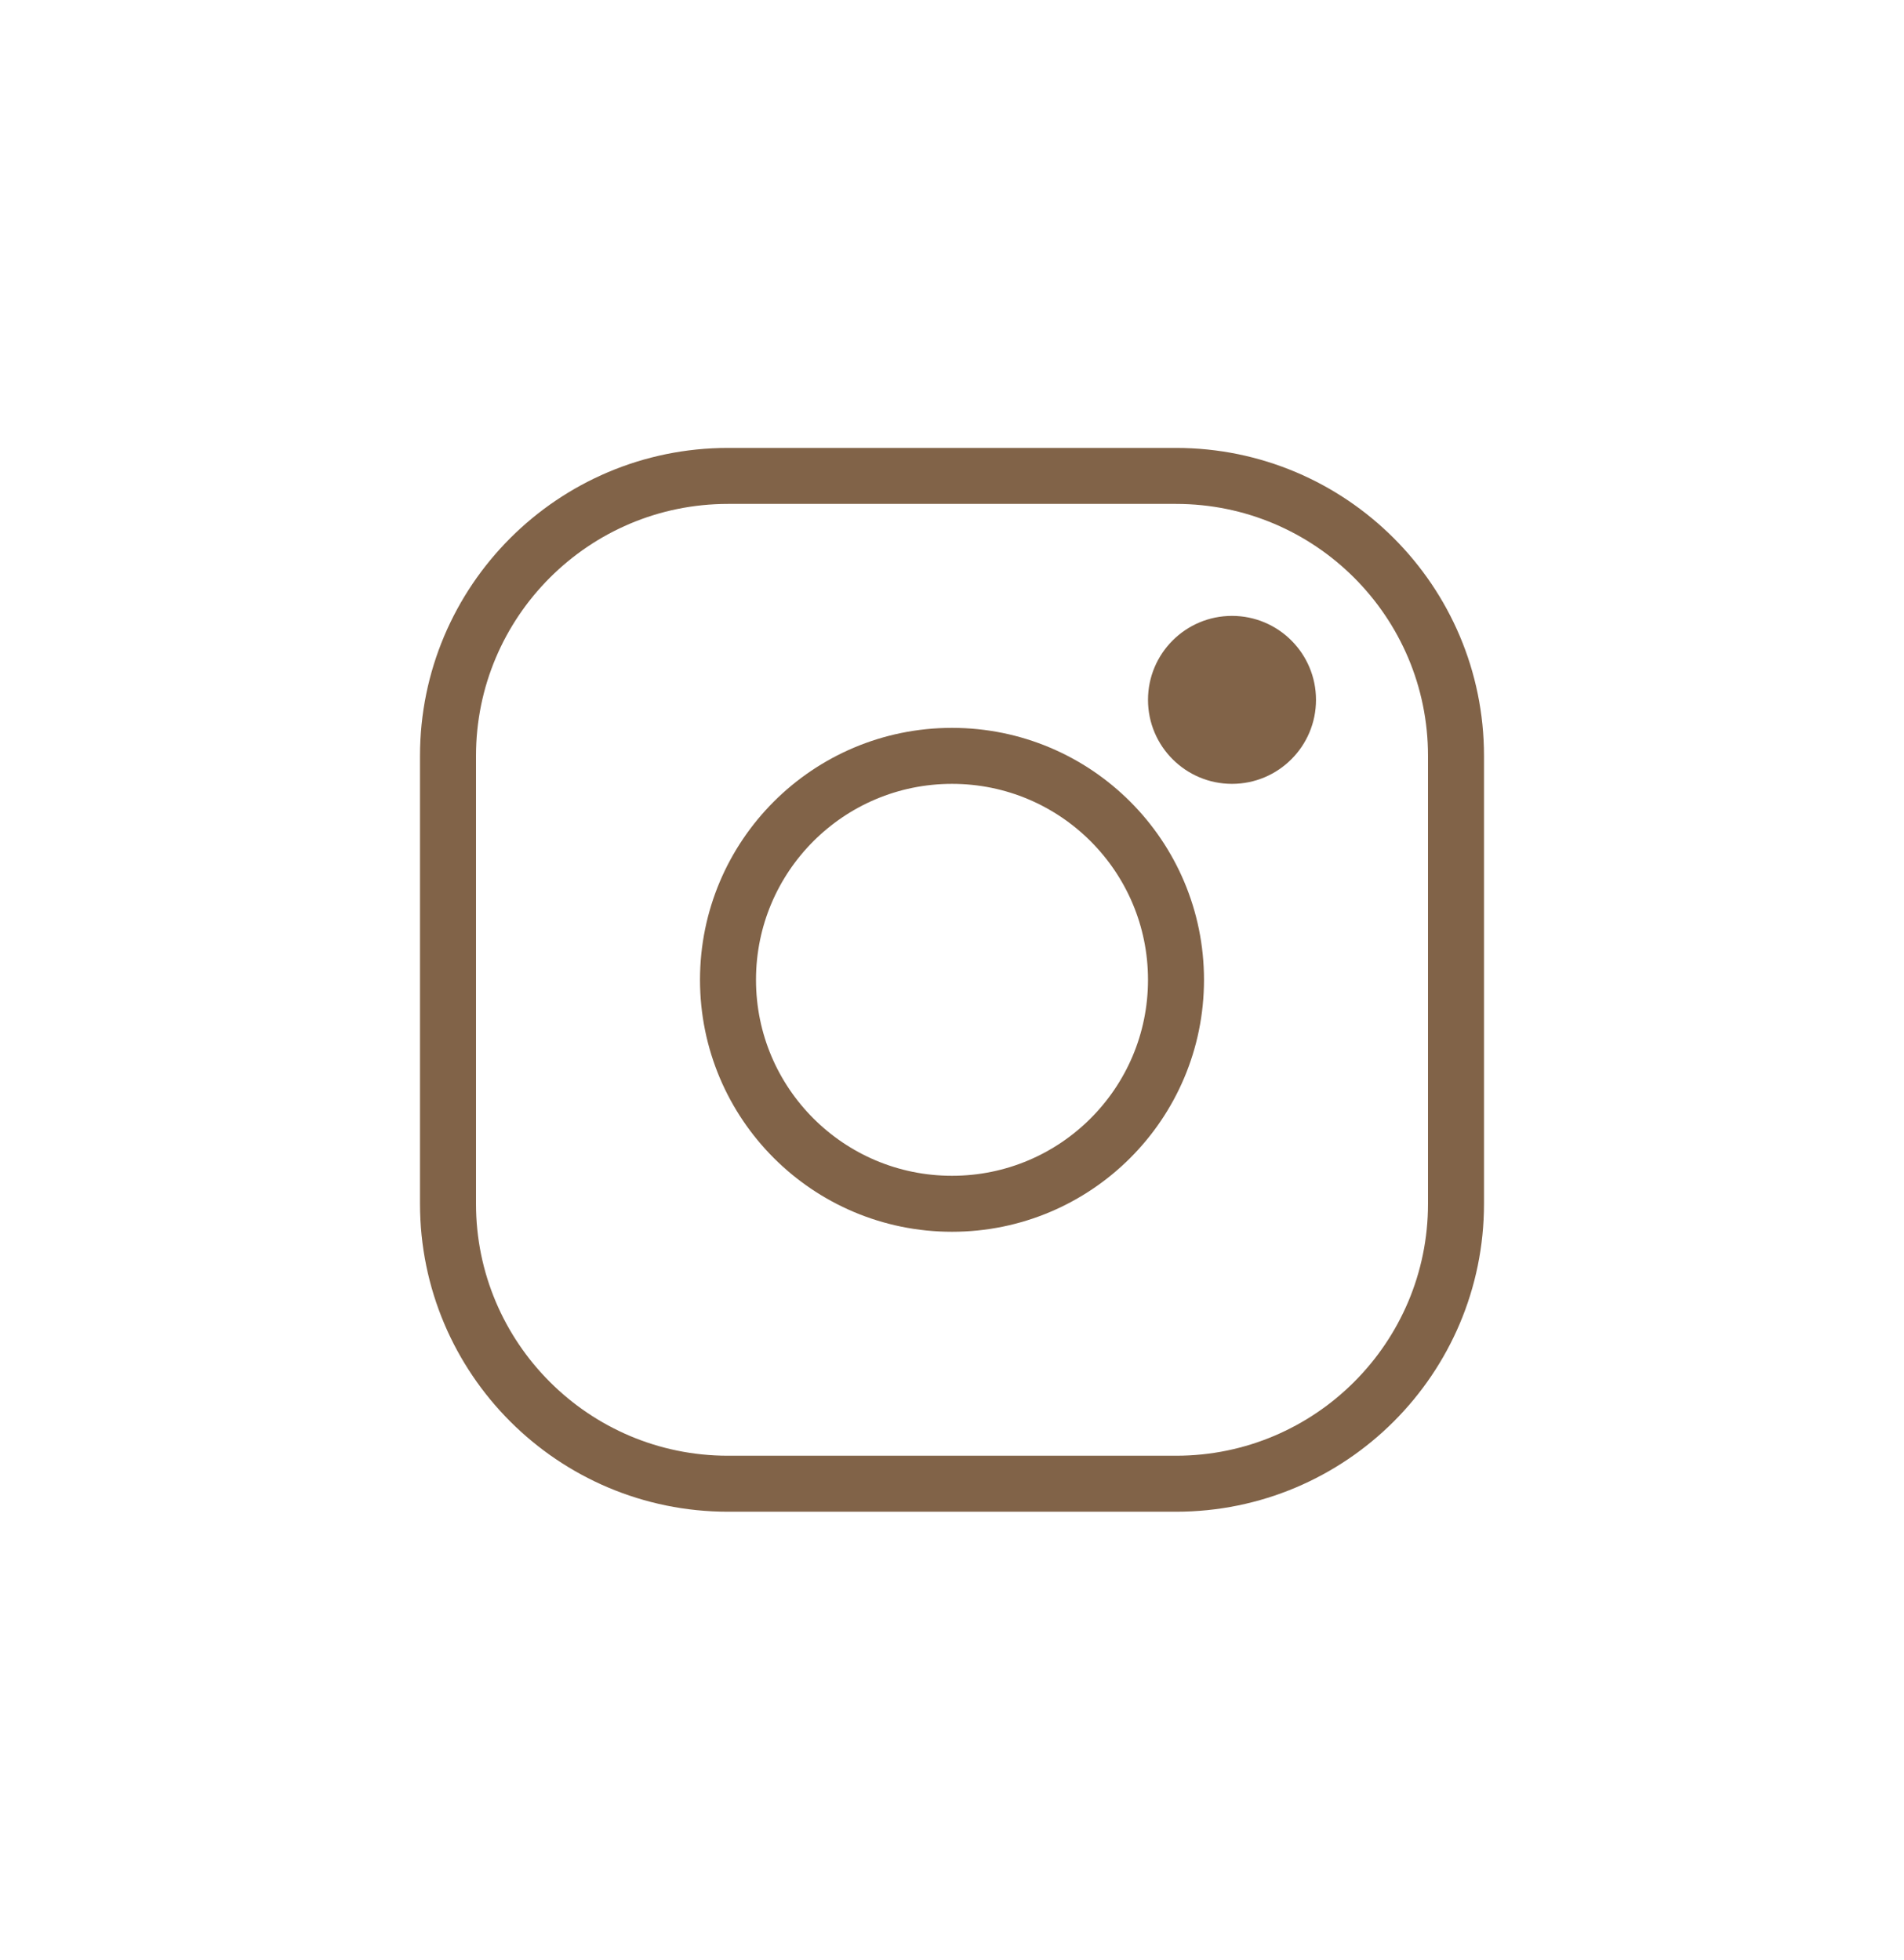 <svg width="34" height="35" viewBox="0 0 34 35" fill="none" xmlns="http://www.w3.org/2000/svg">
<rect x="0.25" y="0.75" width="33.5" height="33.5" rx="16.75" stroke="none" stroke-width="0.5"/>
<path d="M22 14C22.828 14 23.5 13.328 23.5 12.5C23.5 11.672 22.828 11 22 11C21.172 11 20.5 11.672 20.5 12.5C20.5 13.328 21.172 14 22 14Z" fill="#816348"/>
<path d="M21 8.5C23.76 8.5 26 10.74 26 13.5V21.5C26 24.26 23.76 26.5 21 26.5H13C10.24 26.5 8 24.26 8 21.5V13.5C8 10.74 10.24 8.5 13 8.5H17H21Z" stroke="#816348" stroke-linecap="round" stroke-linejoin="round"/>
<path d="M17 13.5C19.21 13.5 21 15.29 21 17.5C21 19.71 19.21 21.5 17 21.5C14.79 21.5 13 19.71 13 17.5C13 15.29 14.79 13.5 17 13.5Z" stroke="#816348" stroke-linecap="round" stroke-linejoin="round"/>
</svg>
